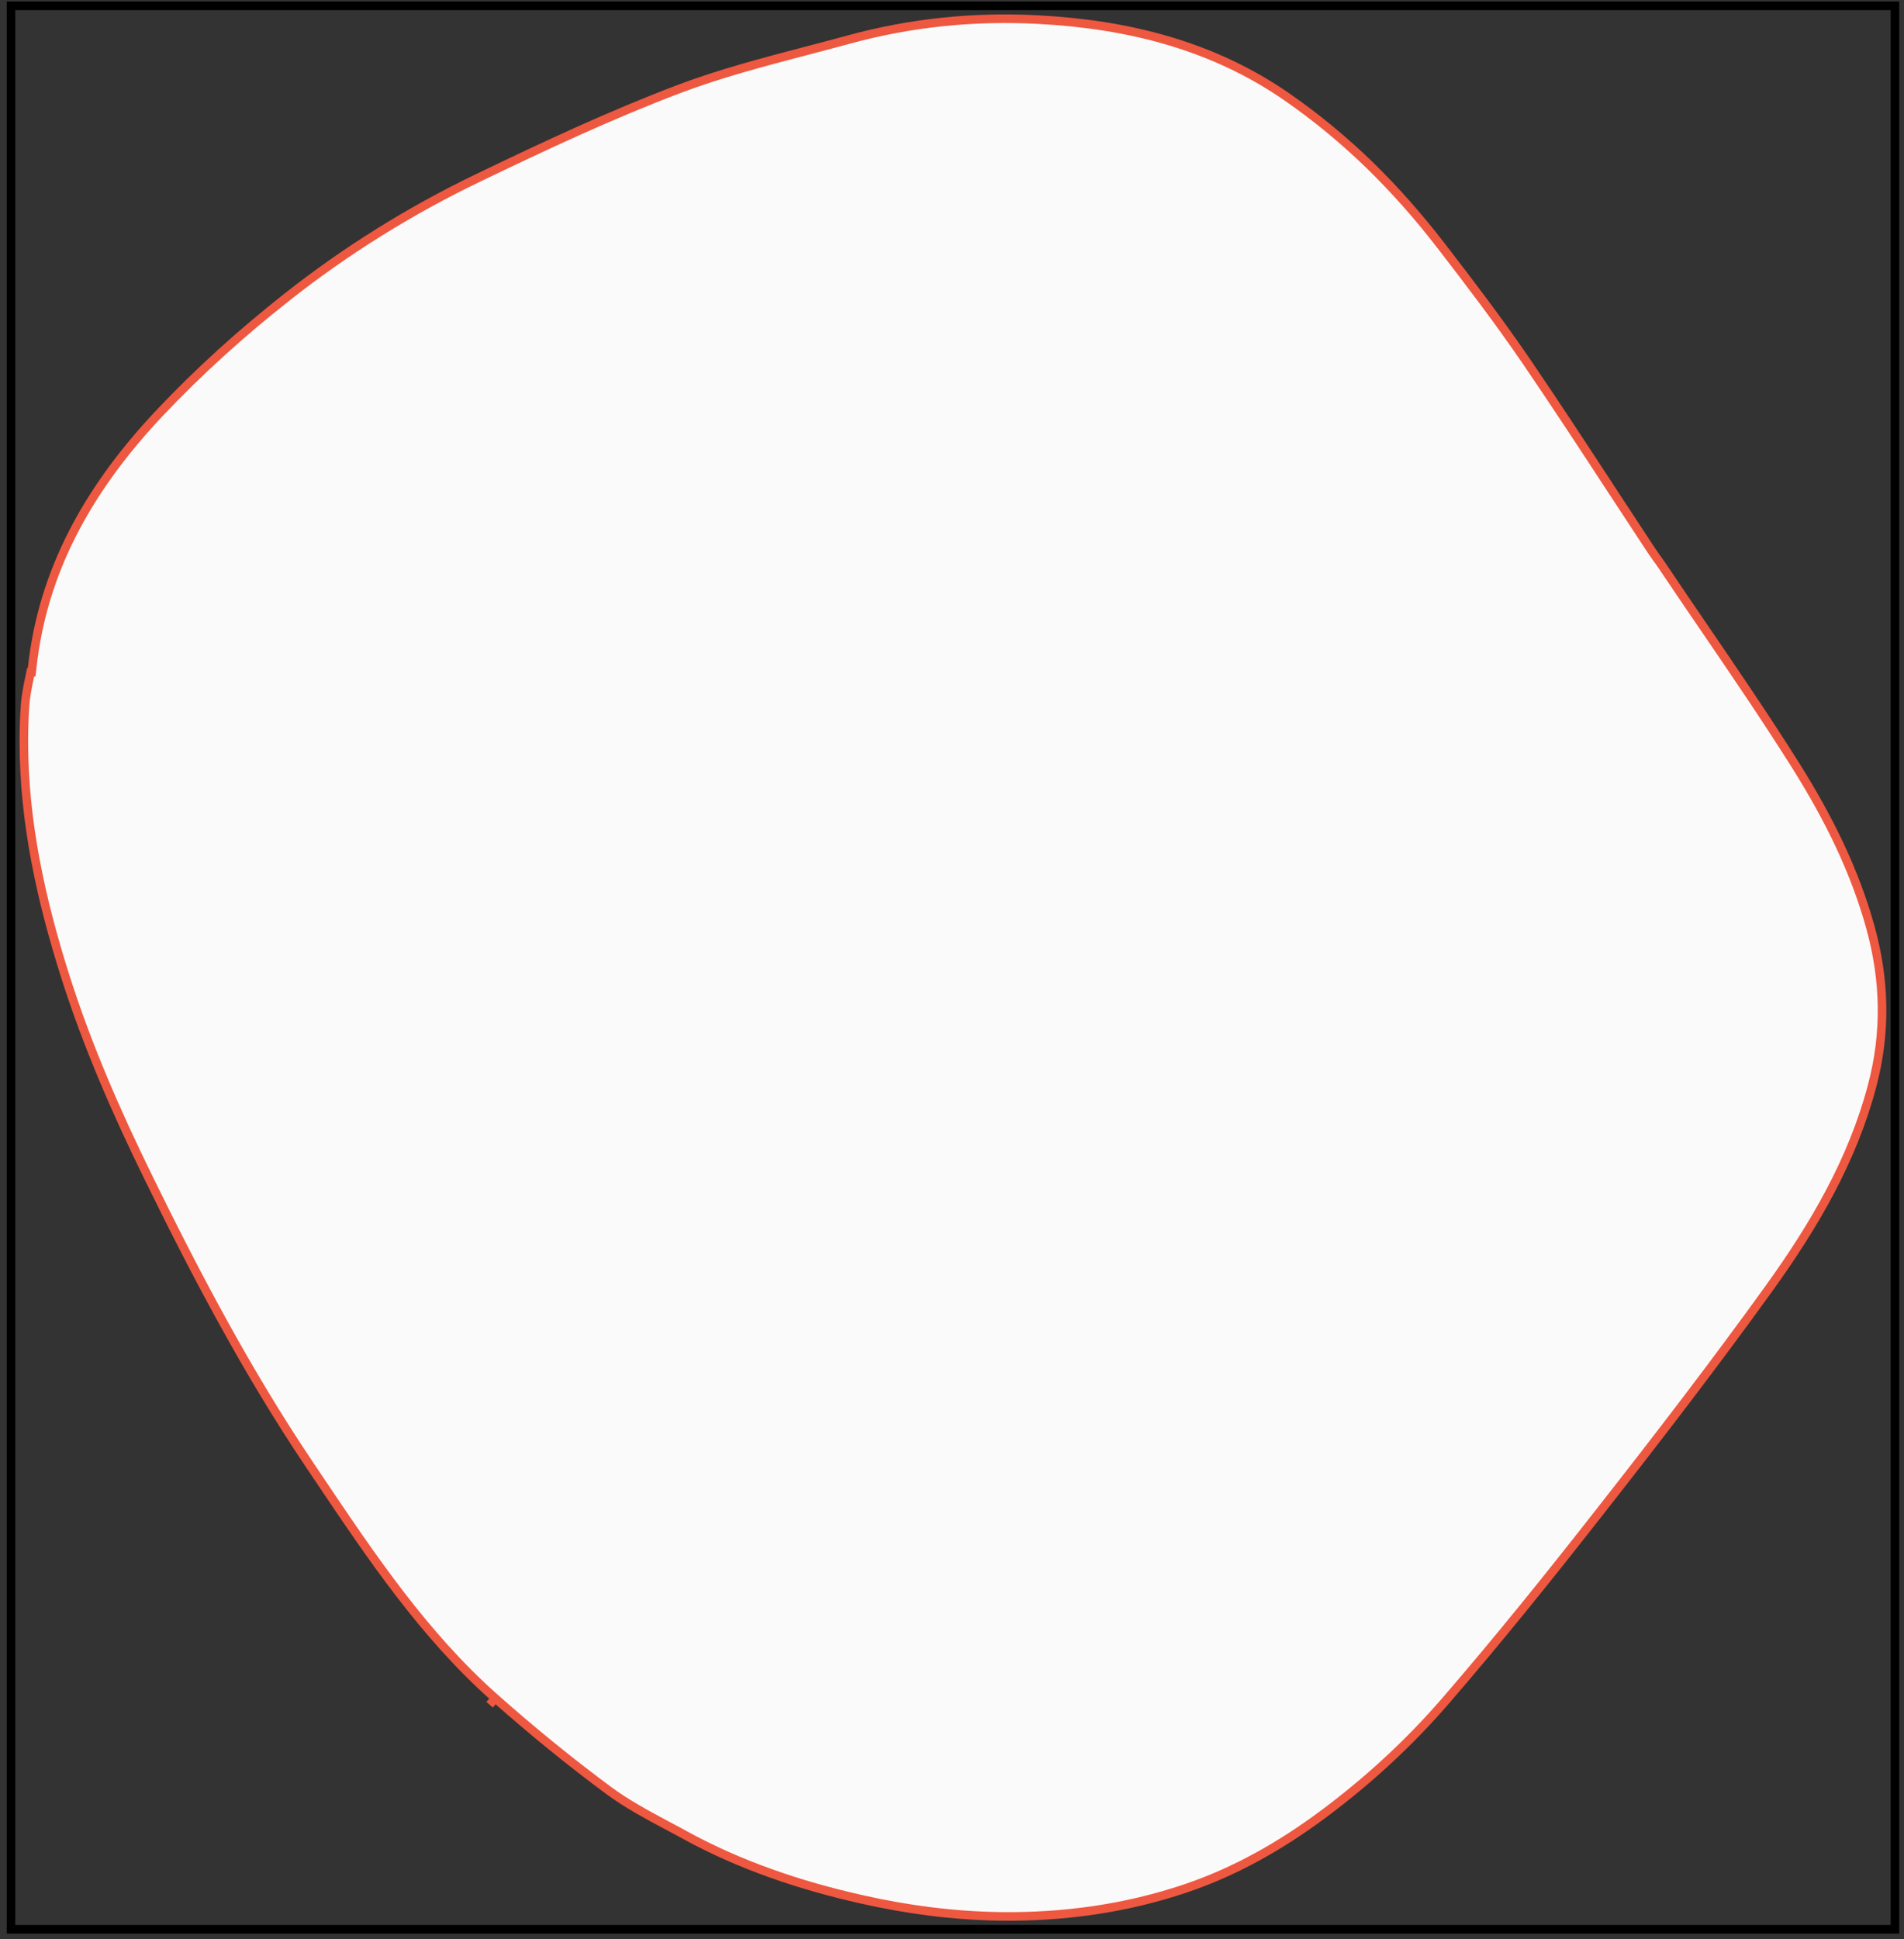 <svg width="222" height="226" viewBox="0 0 222 226" fill="none" xmlns="http://www.w3.org/2000/svg">
<rect x="0" y="0" width="222" height="226" fill="#333333" stroke="none"/>
<rect x="1.283" y="0.68" width="219.66" height="224.18" stroke="nones"/>
<path d="M218.267 126.623L218.267 126.623C215.981 135.225 211.559 142.811 206.292 150.126C200.023 158.83 193.463 167.367 186.816 175.843L186.816 175.844C180.86 183.458 174.812 190.994 168.507 198.286C164.316 203.129 159.58 207.5 154.366 211.388C149.36 215.12 144.043 218.143 138.195 220.112C131.263 222.442 124.067 223.449 116.647 223.36C111.184 223.281 105.793 222.581 100.474 221.375L100.472 221.374C96.846 220.562 93.286 219.563 89.841 218.329L89.84 218.328C86.383 217.094 83.033 215.625 79.816 213.854C79.121 213.471 78.426 213.099 77.731 212.736C75.313 211.442 73.039 210.215 70.998 208.706L70.998 208.706C66.424 205.325 62.007 201.714 57.746 197.941L57.083 198.69L57.746 197.941C49.478 190.62 43.365 181.549 37.133 172.272L37.133 172.271C36.775 171.735 36.413 171.192 36.041 170.649C28.929 160.075 22.953 148.784 17.311 137.26L17.311 137.259C13.553 129.604 10.176 121.863 7.626 113.847C4.754 104.811 2.783 95.74 2.783 86.49C2.783 85.079 2.823 83.672 2.921 82.259L2.921 82.255C2.995 81.126 3.222 80.034 3.48 78.795L3.492 78.734L3.493 78.731L3.494 78.725C3.52 78.601 3.545 78.477 3.571 78.35H3.692L3.796 77.468L3.885 76.722C3.885 76.719 3.885 76.717 3.886 76.715C5.361 65.596 10.878 56.324 18.63 48.117L18.63 48.117C23.194 43.285 28.197 38.768 33.462 34.626L33.463 34.625C40.334 29.201 47.822 24.54 55.767 20.721C63.485 17.012 71.201 13.389 79.137 10.385C83.95 8.567 88.968 7.25 94.087 5.907C94.257 5.863 94.427 5.818 94.598 5.773C96.069 5.388 97.552 4.999 99.027 4.595C106.22 2.634 113.603 1.884 121.079 2.289L121.081 2.289C126.359 2.565 131.429 3.326 136.269 4.759C141.107 6.192 145.719 8.298 150.044 11.292C153.516 13.699 156.714 16.353 159.686 19.237C162.659 22.13 165.398 25.245 167.962 28.561C171.39 32.999 174.765 37.44 177.898 42.014C181.351 47.075 184.706 52.197 188.066 57.337L188.068 57.34C188.809 58.464 189.547 59.589 190.286 60.716L190.297 60.733C191.039 61.866 191.783 62.999 192.528 64.13L192.534 64.139L192.539 64.147L192.543 64.151C192.761 64.469 192.982 64.791 193.194 65.094L193.218 65.128L193.245 65.16L193.271 65.192C193.307 65.242 193.342 65.29 193.376 65.338C193.531 65.554 193.668 65.745 193.801 65.945L193.804 65.949C195.375 68.28 196.946 70.602 198.528 72.914C202.239 78.347 205.929 83.751 209.407 89.282C211.27 92.246 212.979 95.28 214.449 98.397C215.918 101.512 217.147 104.718 218.07 108.037C219.795 114.257 219.928 120.386 218.267 126.623Z" fill="#FAFAFA" stroke="#EE5840" strokeWidth="2"/>
</svg>
